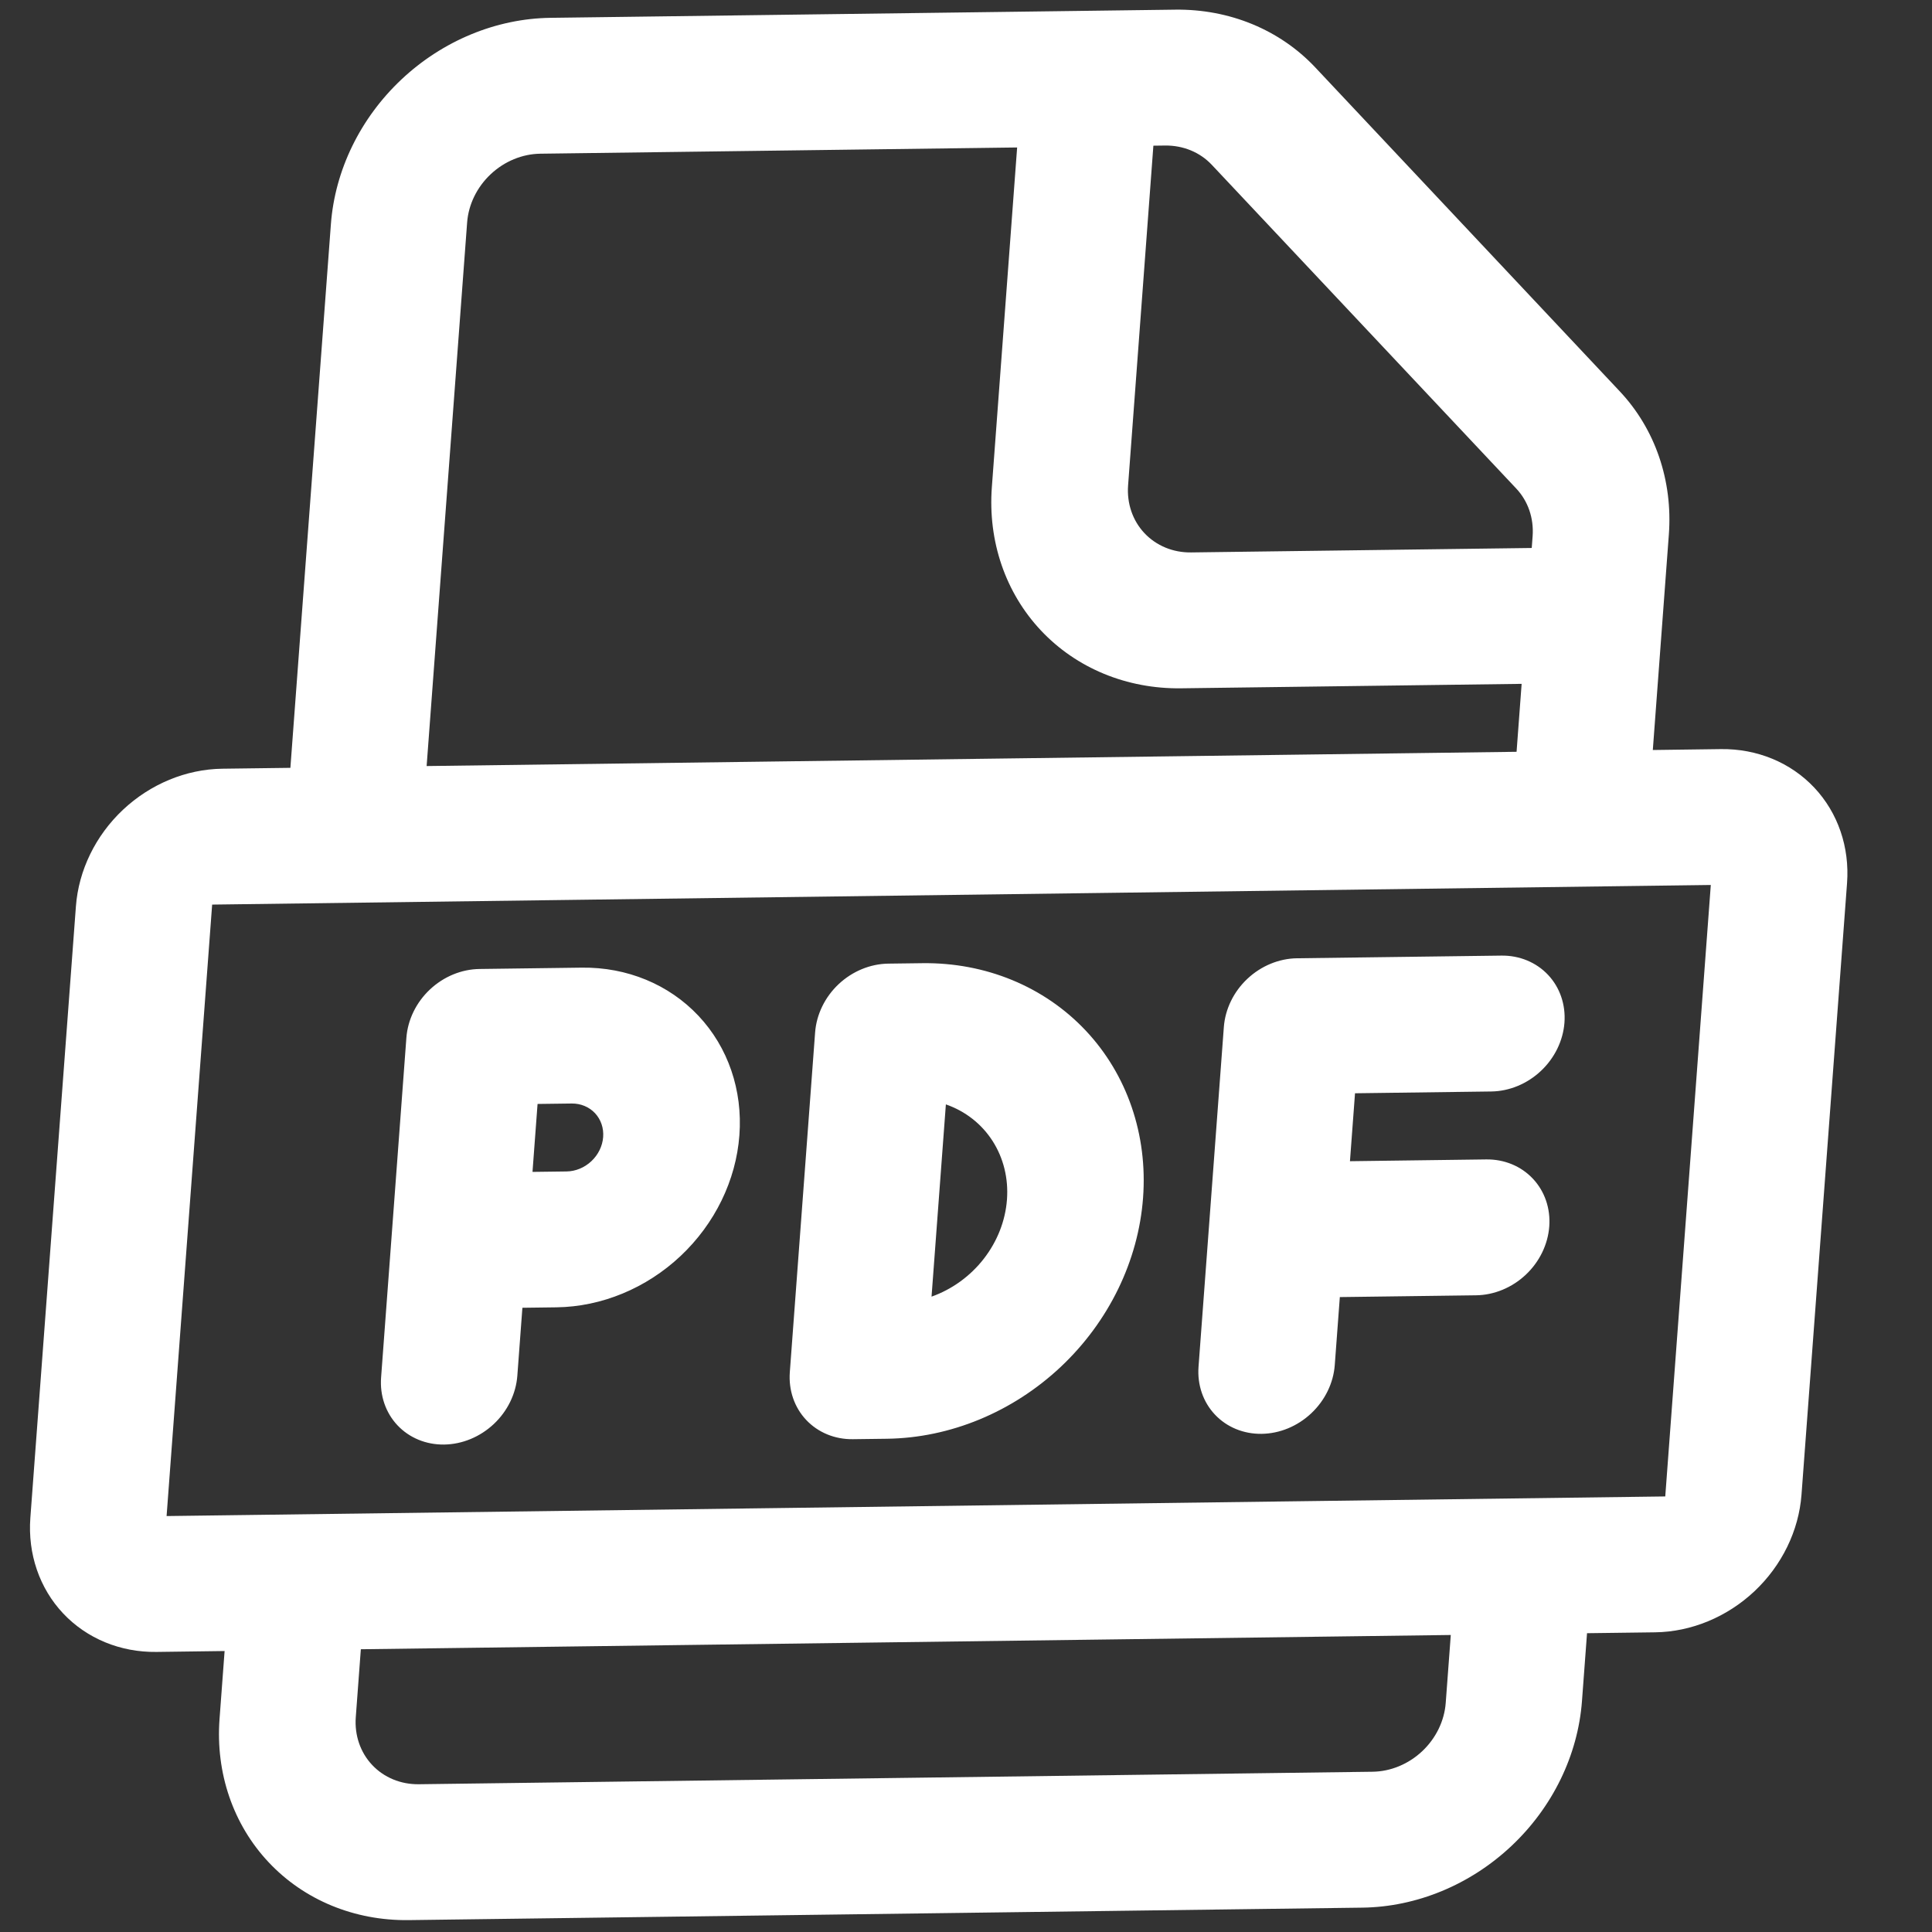 <?xml version="1.0" encoding="UTF-8"?> <svg xmlns="http://www.w3.org/2000/svg" width="79" height="79" viewBox="0 0 79 79" fill="none"><rect x="0" y="0" width="79" height="79" fill="#333333" stroke="none"/> <path d="M19.61 39.622C18.871 39.631 18.141 39.933 17.579 40.461C17.018 40.989 16.672 41.699 16.617 42.436L15.583 56.326C15.528 57.063 15.769 57.766 16.252 58.28C16.736 58.794 17.422 59.078 18.161 59.068C18.9 59.058 19.63 58.756 20.192 58.228C20.753 57.701 21.099 56.99 21.154 56.253L21.361 53.475L22.753 53.457C24.6 53.433 26.426 52.678 27.829 51.358C29.232 50.039 30.097 48.263 30.234 46.421C30.372 44.579 29.77 42.822 28.561 41.537C27.352 40.251 25.635 39.543 23.788 39.567L19.61 39.622ZM23.167 47.901L21.774 47.919L21.981 45.141L23.374 45.123C23.744 45.118 24.087 45.26 24.329 45.517C24.57 45.774 24.691 46.125 24.663 46.494C24.636 46.862 24.463 47.217 24.182 47.481C23.902 47.745 23.537 47.896 23.167 47.901ZM33.33 42.217C33.385 41.481 33.731 40.77 34.292 40.242C34.854 39.715 35.584 39.413 36.323 39.403L37.715 39.385C40.301 39.351 42.704 40.343 44.397 42.142C46.089 43.942 46.932 46.401 46.74 48.98C46.548 51.559 45.337 54.045 43.373 55.893C41.408 57.74 38.852 58.797 36.267 58.831L34.874 58.849C34.135 58.859 33.449 58.575 32.965 58.061C32.481 57.547 32.241 56.844 32.296 56.108L33.33 42.217ZM38.091 53.02C38.928 52.723 39.675 52.182 40.227 51.472C40.78 50.761 41.111 49.916 41.175 49.053C41.24 48.19 41.034 47.352 40.586 46.654C40.139 45.957 39.471 45.434 38.677 45.159L38.091 53.02ZM49.008 55.889L50.043 41.999C50.098 41.262 50.444 40.551 51.005 40.024C51.566 39.496 52.297 39.194 53.035 39.184L61.392 39.075C62.131 39.065 62.817 39.349 63.301 39.863C63.785 40.377 64.025 41.08 63.971 41.816C63.916 42.553 63.569 43.264 63.008 43.791C62.447 44.319 61.717 44.621 60.978 44.631L55.407 44.704L55.2 47.482L60.771 47.409C61.51 47.399 62.197 47.682 62.68 48.197C63.164 48.711 63.405 49.414 63.35 50.15C63.295 50.887 62.949 51.598 62.388 52.125C61.826 52.653 61.096 52.955 60.357 52.965L54.786 53.038L54.579 55.816C54.525 56.553 54.178 57.263 53.617 57.791C53.056 58.319 52.326 58.621 51.587 58.63C50.848 58.64 50.161 58.356 49.678 57.842C49.194 57.328 48.954 56.626 49.008 55.889ZM13.53 9.173L11.874 31.397L9.089 31.433C7.611 31.453 6.151 32.057 5.028 33.112C3.906 34.168 3.214 35.589 3.104 37.062L1.241 62.065C1.132 63.538 1.613 64.944 2.581 65.972C3.548 67 4.921 67.567 6.399 67.548L9.184 67.511L8.977 70.289C8.812 72.5 9.535 74.608 10.986 76.15C12.436 77.693 14.496 78.543 16.713 78.514L55.709 78.004C57.926 77.975 60.117 77.069 61.8 75.485C63.484 73.902 64.522 71.77 64.687 69.56L64.894 66.782L67.679 66.746C69.156 66.726 70.617 66.122 71.74 65.067C72.862 64.011 73.554 62.59 73.664 61.117L75.526 36.114C75.636 34.641 75.154 33.235 74.187 32.207C73.22 31.179 71.847 30.612 70.369 30.631L67.584 30.668L68.24 21.856C68.403 19.647 67.68 17.54 66.23 15.999L53.782 2.757C52.331 1.215 50.271 0.366 48.055 0.395L22.507 0.729C20.291 0.758 18.1 1.664 16.416 3.248C14.732 4.831 13.694 6.963 13.53 9.173V9.173ZM22.093 6.285L41.591 6.03L40.557 19.92C40.392 22.131 41.114 24.239 42.565 25.781C44.016 27.324 46.076 28.174 48.292 28.145L62.22 27.963L62.013 30.741L17.445 31.324L19.101 9.1C19.155 8.363 19.502 7.653 20.063 7.125C20.624 6.597 21.354 6.295 22.093 6.285V6.285ZM14.548 70.216L14.755 67.438L59.323 66.855L59.116 69.633C59.061 70.37 58.715 71.08 58.154 71.608C57.592 72.136 56.862 72.438 56.123 72.447L17.127 72.958C16.388 72.968 15.701 72.684 15.218 72.17C14.734 71.656 14.493 70.953 14.548 70.216ZM62.669 21.929L62.633 22.407L48.706 22.589C47.967 22.599 47.281 22.315 46.797 21.801C46.313 21.287 46.073 20.584 46.128 19.847L47.162 5.957L47.641 5.951C48.38 5.942 49.067 6.225 49.55 6.739L61.999 19.976C62.483 20.489 62.724 21.192 62.669 21.929V21.929ZM8.675 36.989L69.955 36.187L68.093 61.19L6.812 61.992L8.675 36.989Z" fill="white"></path> </svg> 